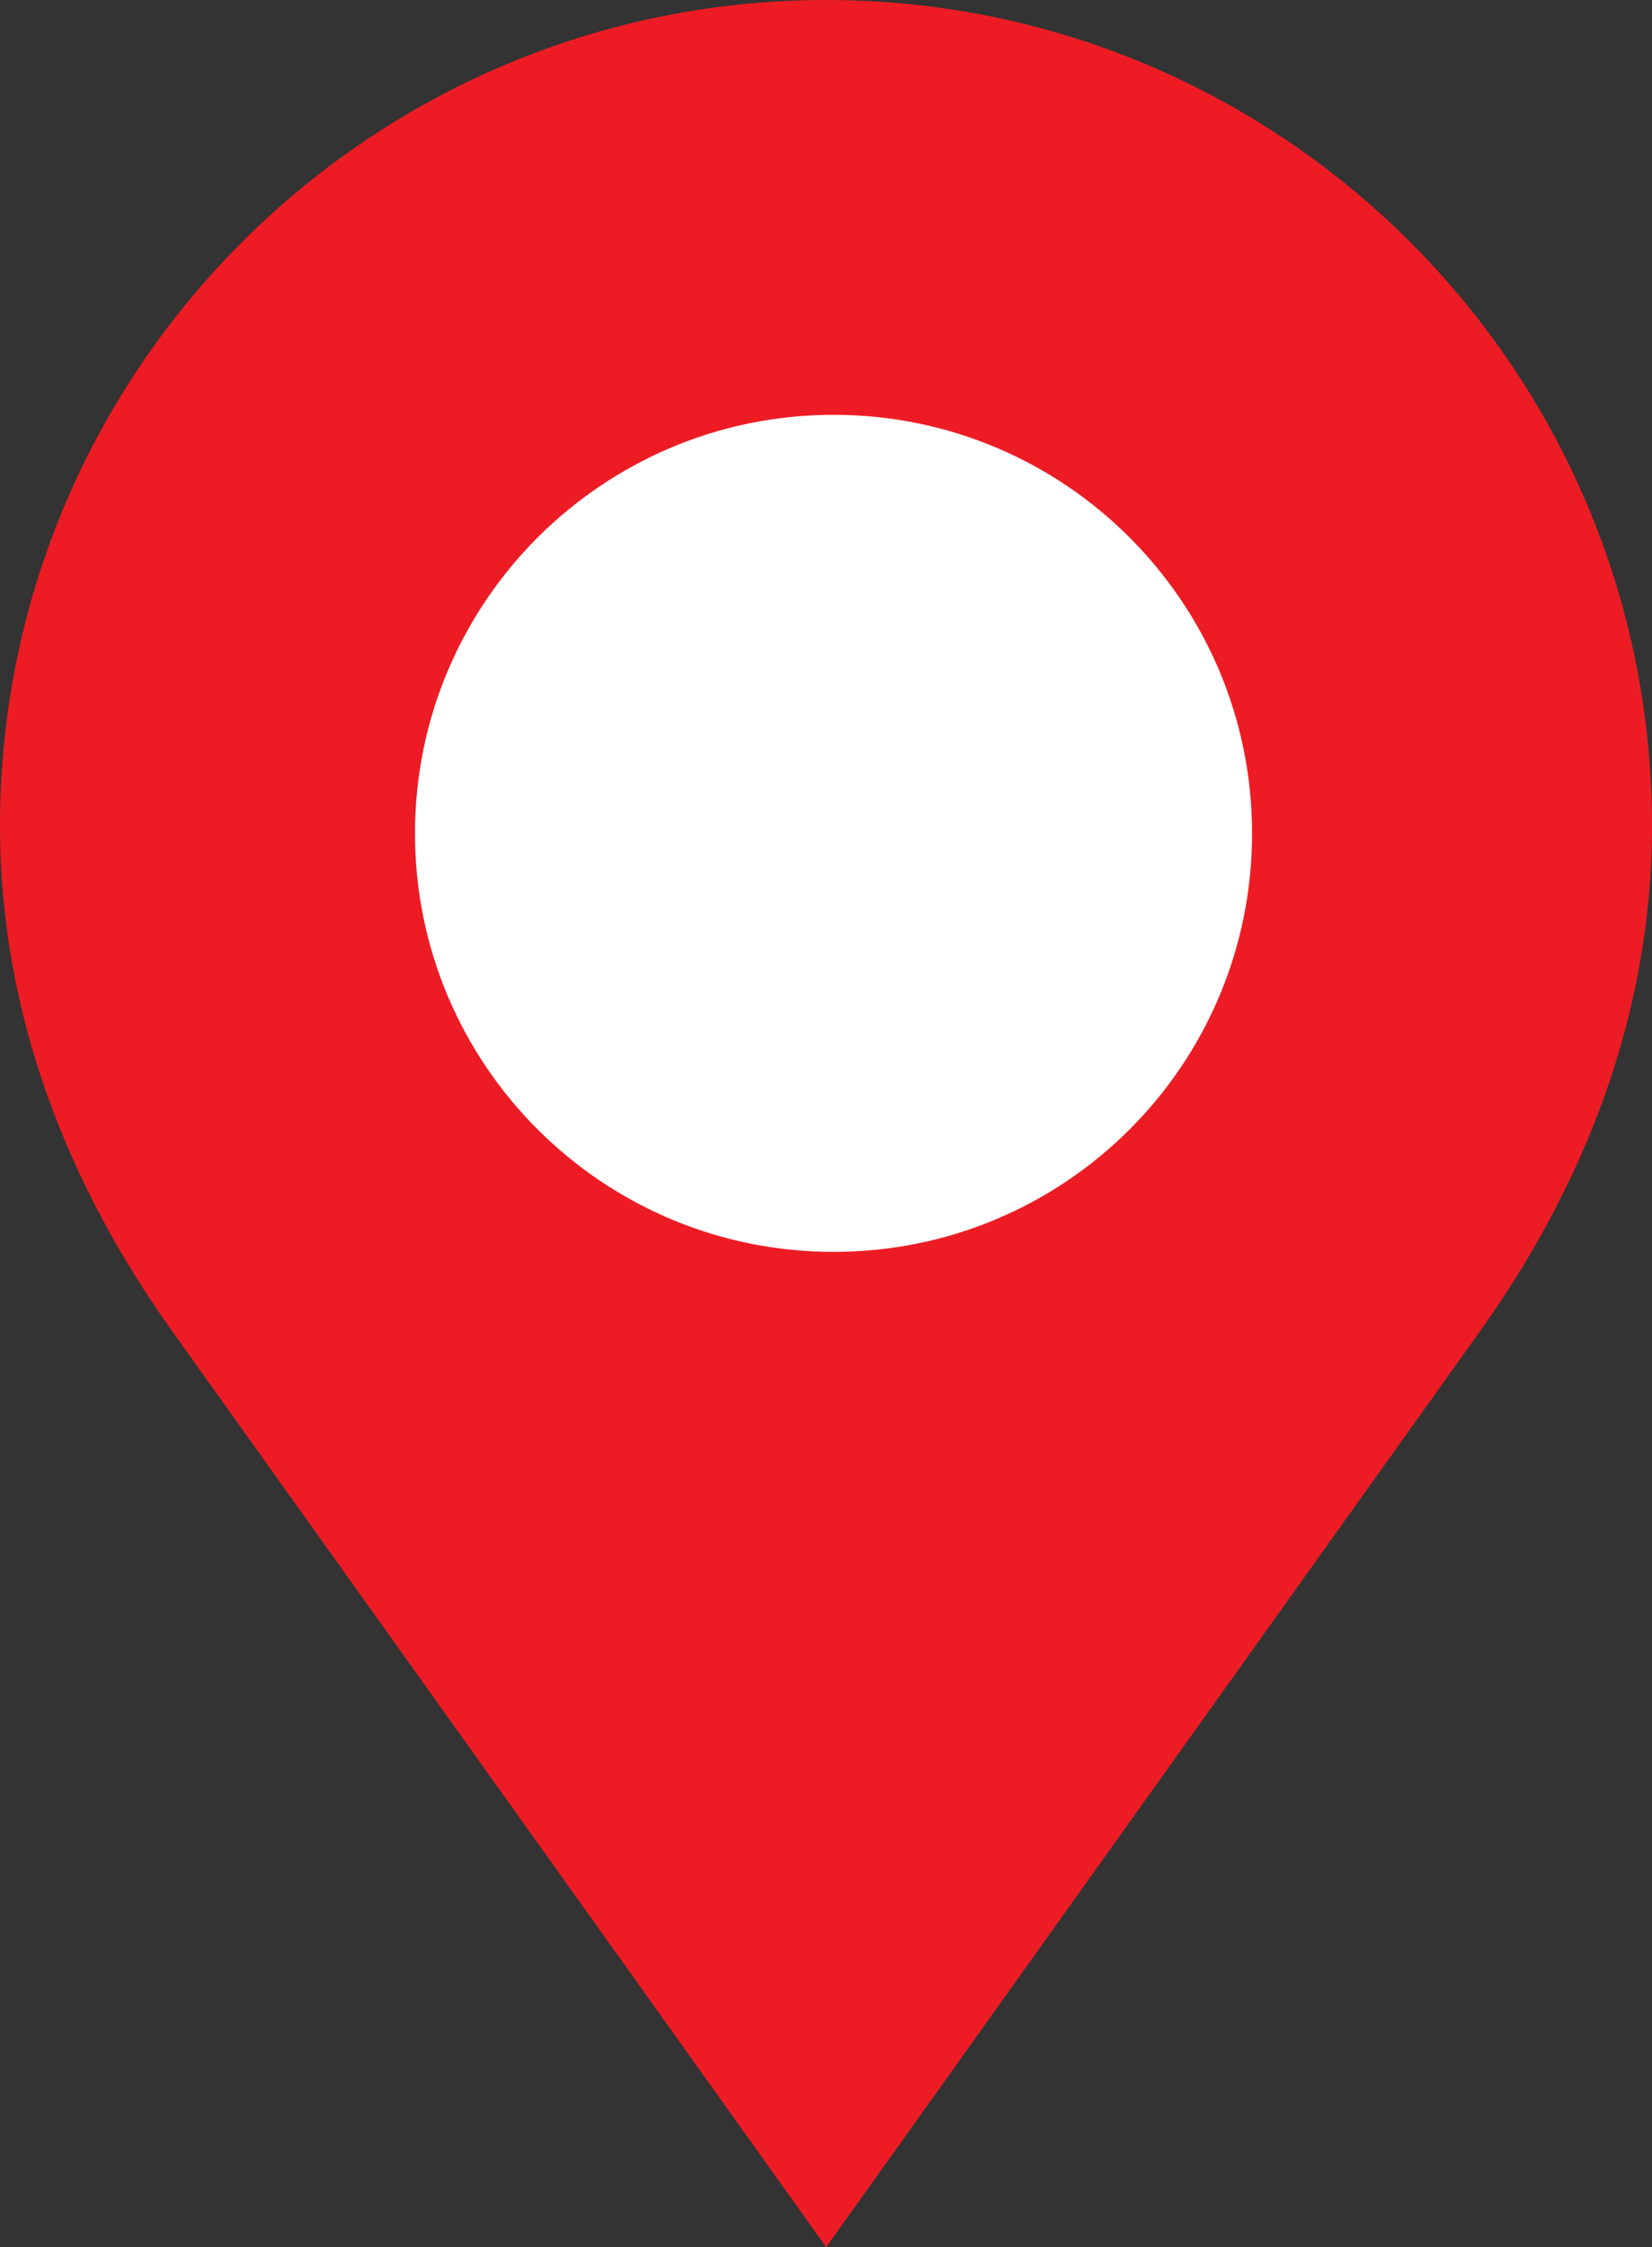 <?xml version="1.0" encoding="utf-8"?>
<!-- Generator: Adobe Illustrator 16.0.0, SVG Export Plug-In . SVG Version: 6.00 Build 0)  -->
<!DOCTYPE svg PUBLIC "-//W3C//DTD SVG 1.1//EN" "http://www.w3.org/Graphics/SVG/1.1/DTD/svg11.dtd">
<svg version="1.1" id="圖層_1" xmlns="http://www.w3.org/2000/svg" xmlns:xlink="http://www.w3.org/1999/xlink" x="0px" y="0px"
	 width="14.705px" height="20px" viewBox="0 0 14.705 20" enable-background="new 0 0 14.705 20" xml:space="preserve">
<rect x="0" y="0" width="14.705" height="20" fill="#333333" stroke="none"/>
<g>
	<path fill="#ED1C24" d="M7.354,0C3.295,0,0,3.295,0,7.351c0,1.695,0.617,3.21,1.523,4.483C7.354,20,7.354,20,7.354,20
		s0,0,5.83-8.166c0.906-1.273,1.521-2.792,1.521-4.483C14.705,3.295,11.416,0,7.354,0z"/>
	<path fill="#FFFFFF" d="M11.145,7.417c0,2.062-1.666,3.725-3.725,3.725c-2.056,0-3.726-1.664-3.726-3.725
		c0-2.056,1.67-3.725,3.726-3.725C9.479,3.692,11.145,5.361,11.145,7.417z"/>
</g>
</svg>
